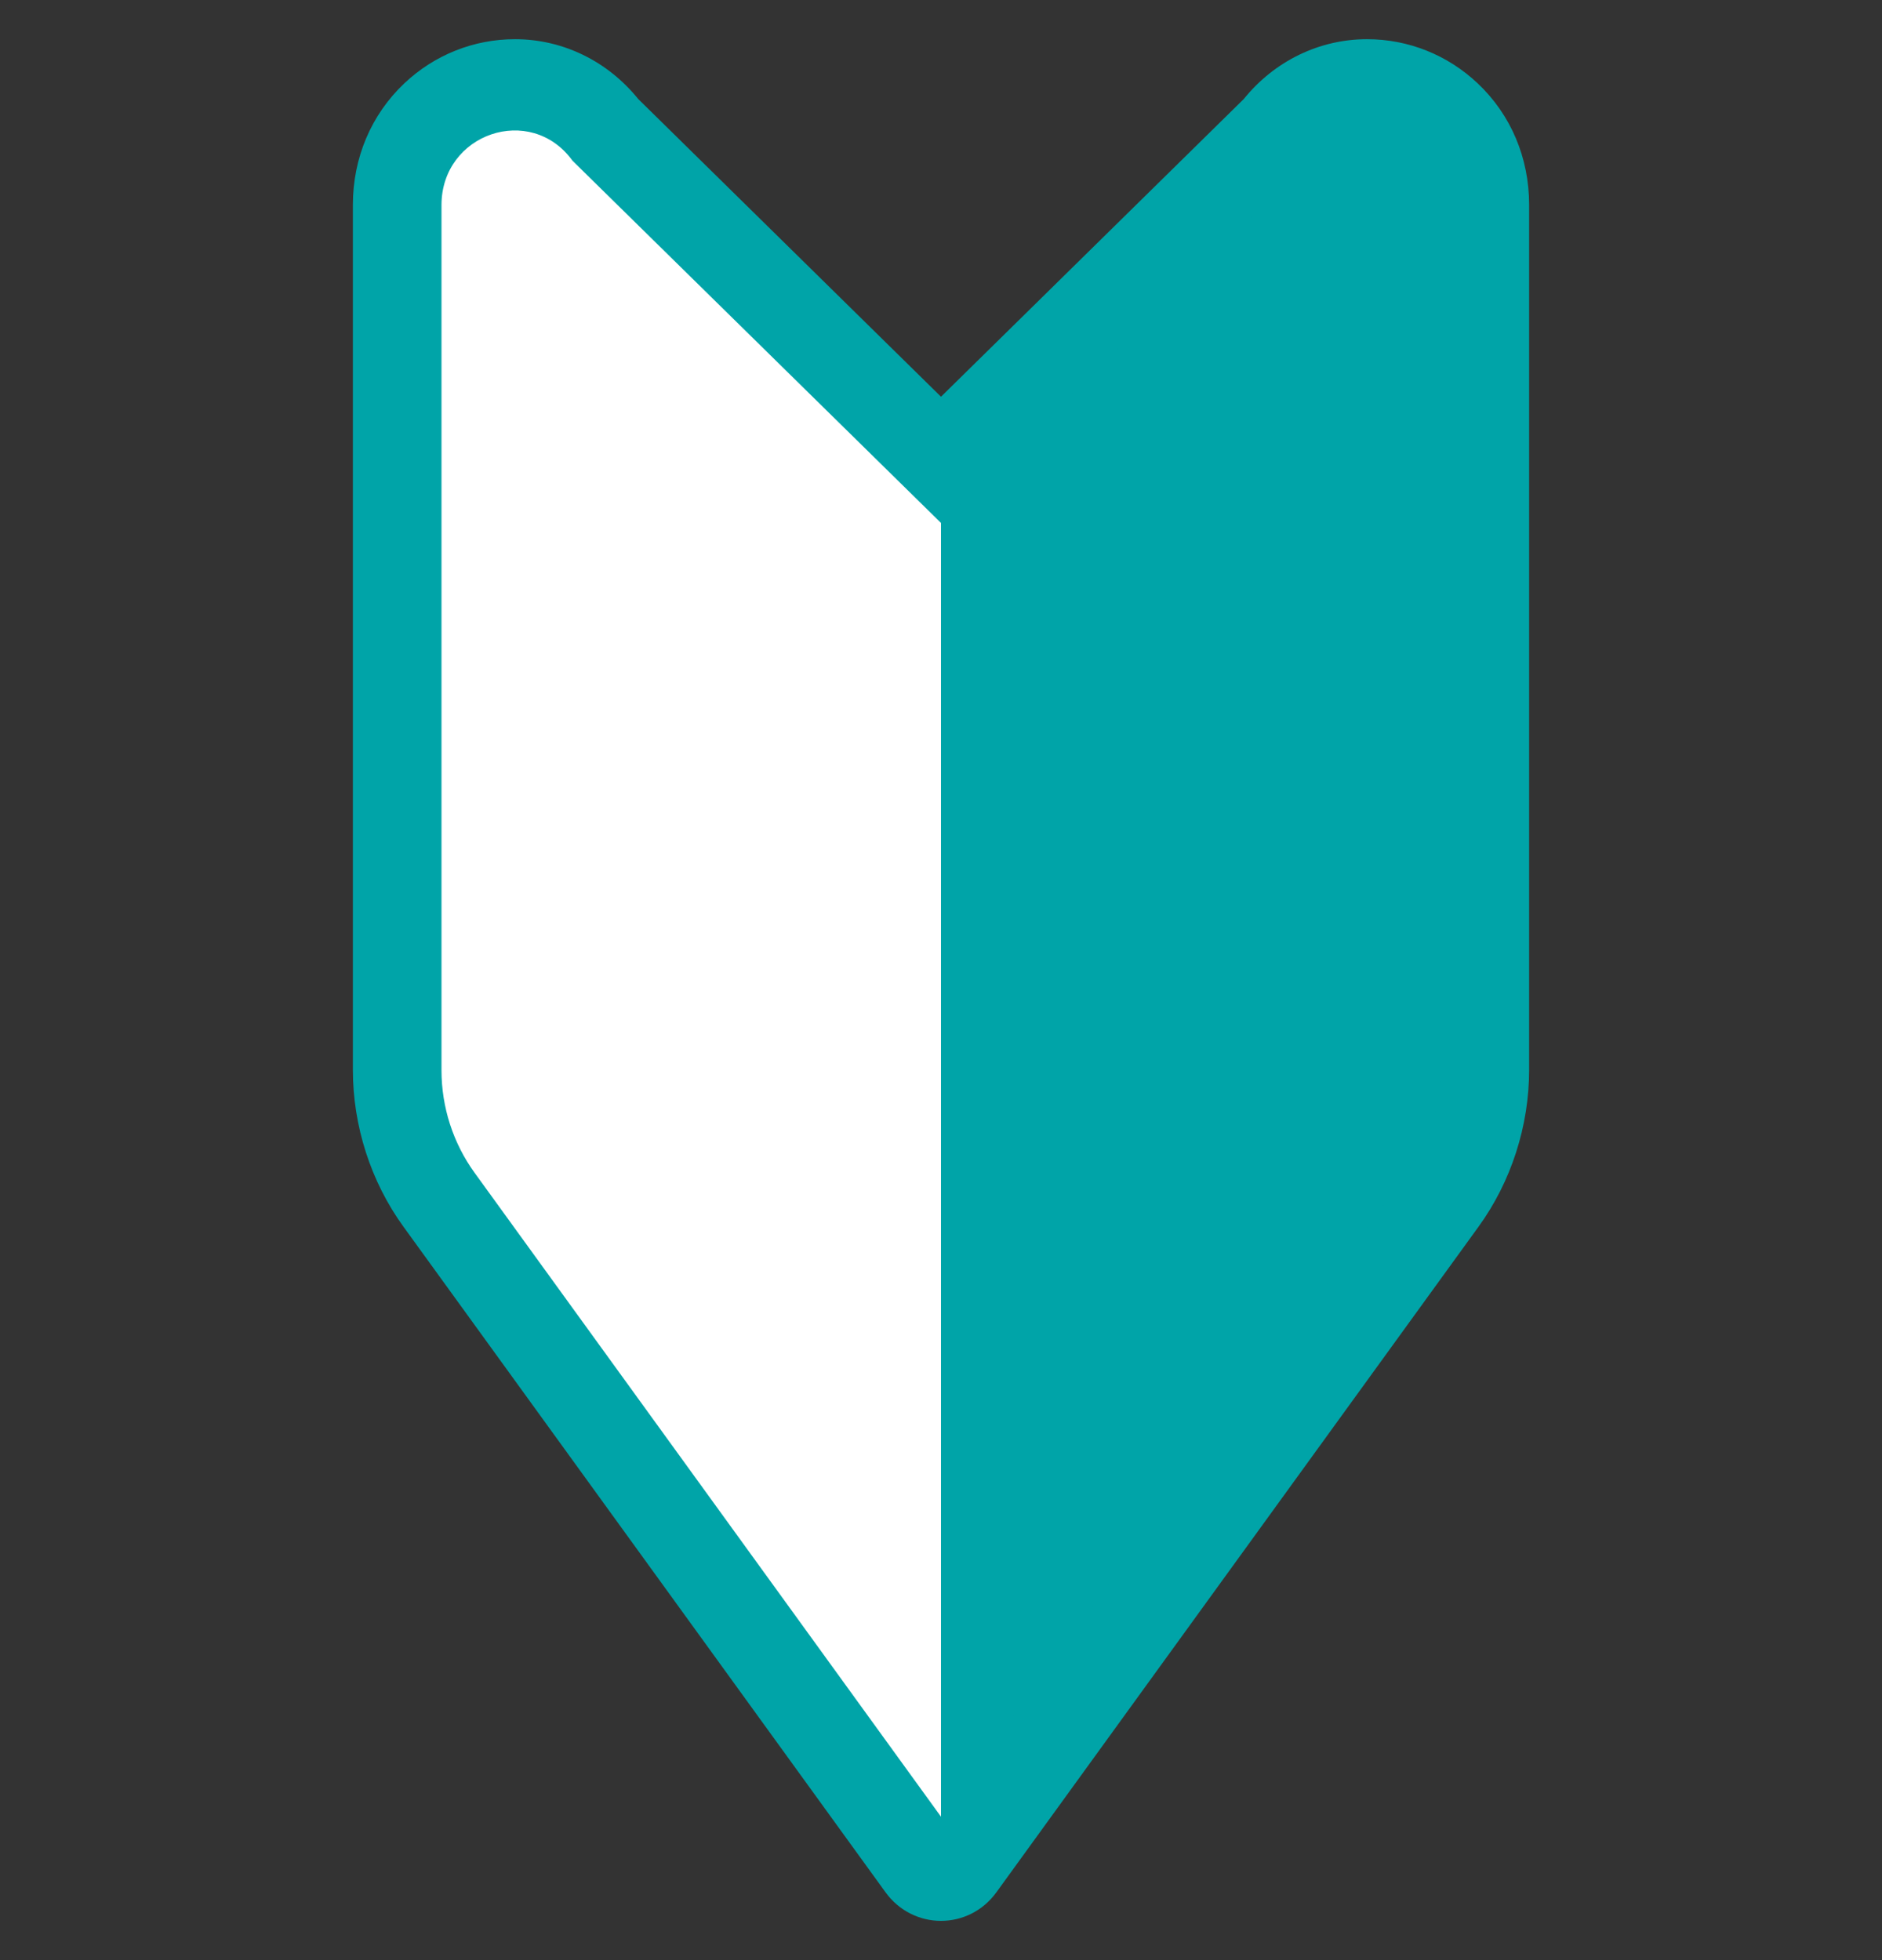 <svg width="24" height="25" viewBox="0 0 24 25" fill="none" xmlns="http://www.w3.org/2000/svg">
<rect x="0" y="0" width="24" height="25" fill="#333333" stroke="none"/>
<g clip-path="url(#clip0_19028_54397)">
<path d="M5.146 15.647C4.729 15.073 4.5 14.361 4.5 13.645V2.614C4.5 2.014 4.733 1.464 5.155 1.064C5.54 0.7 6.041 0.5 6.567 0.5C7.176 0.5 7.747 0.778 8.139 1.263L12 5.06L15.861 1.263C16.253 0.778 16.825 0.5 17.433 0.5C17.959 0.5 18.46 0.7 18.845 1.064C19.268 1.464 19.5 2.014 19.5 2.613V13.645C19.5 14.361 19.271 15.072 18.854 15.647L12.707 24.134C12.355 24.621 11.645 24.621 11.292 24.134L5.146 15.647Z" fill="#00A4A8"/>
<path d="M16.699 2.05L12 6.67V23.171L17.947 14.959C18.221 14.58 18.37 14.12 18.37 13.649V2.617C18.37 1.701 17.232 1.314 16.699 2.05Z" fill="#00A4A8"/>
<path d="M7.301 2.05L12 6.67V23.171L6.053 14.959C5.778 14.58 5.63 14.12 5.63 13.649V2.617C5.63 1.701 6.768 1.314 7.301 2.05Z" fill="white"/>
</g>
<defs>
<clipPath id="clip0_19028_54397">
<rect width="15" height="24" fill="white" transform="translate(4.5 0.5)"/>
</clipPath>
</defs>
</svg>
